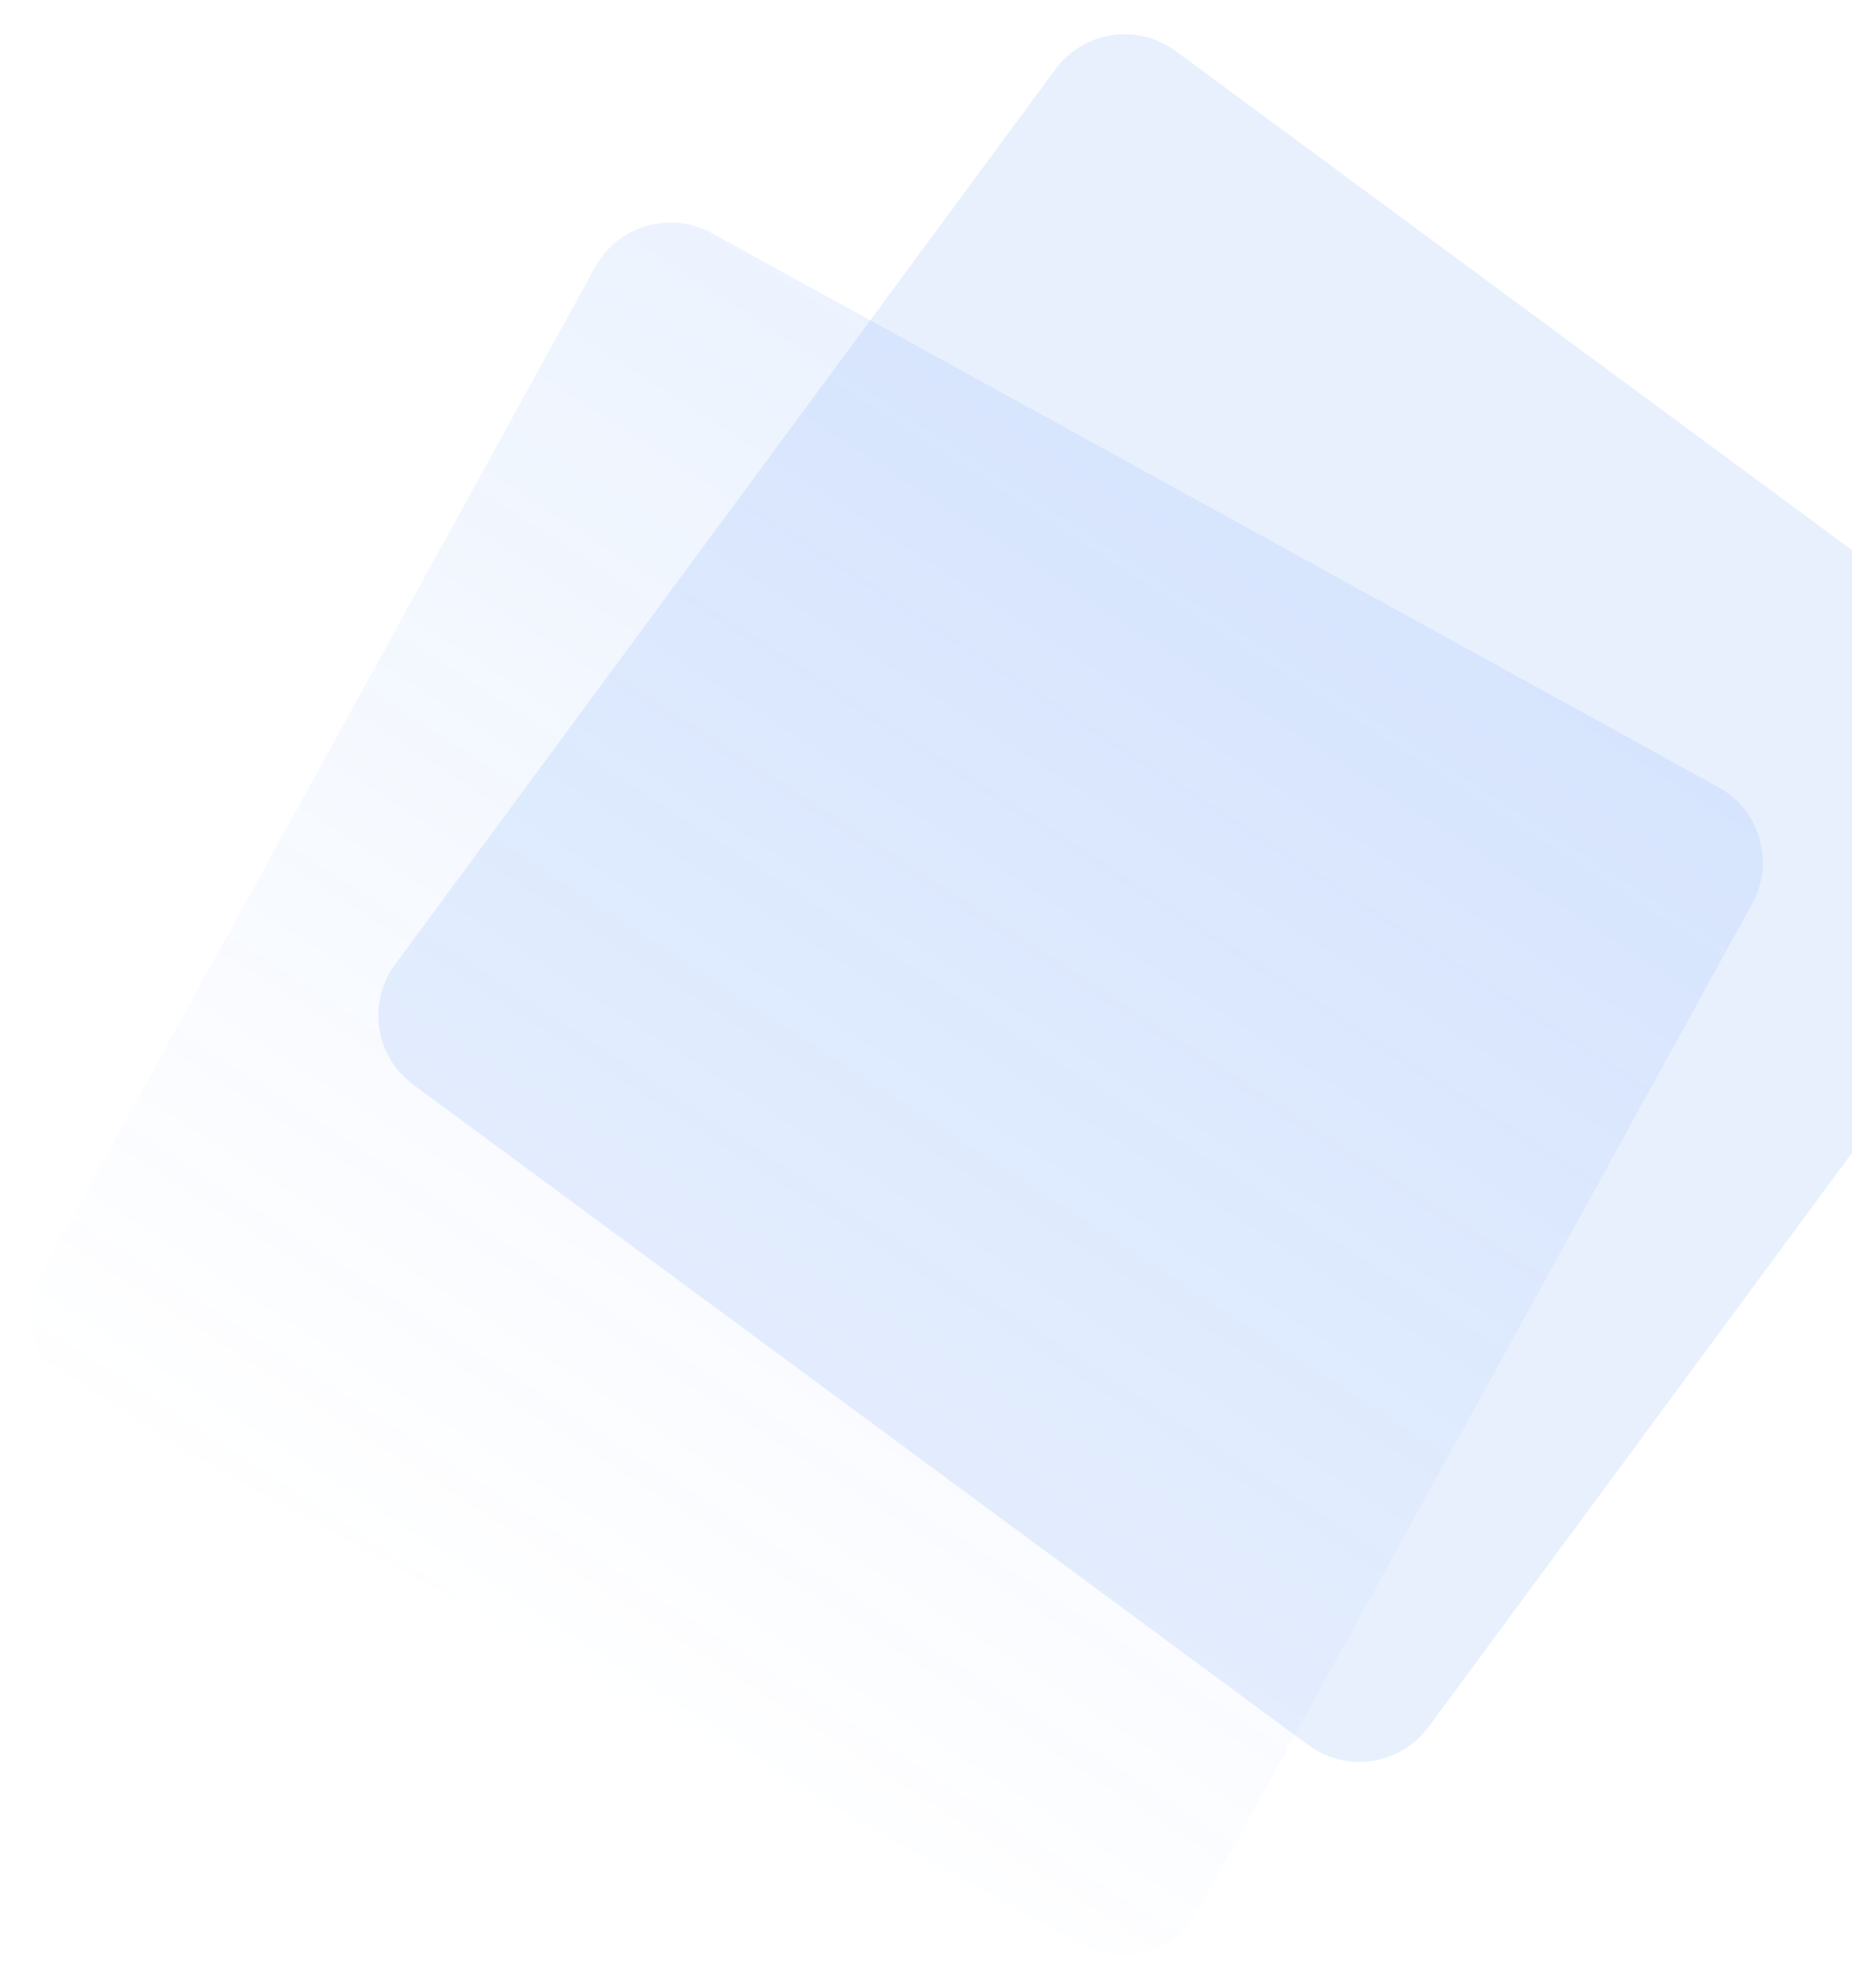 <svg width="862" height="925" viewBox="0 0 862 925" fill="none" xmlns="http://www.w3.org/2000/svg">
<path d="M35.045 647.022C15.69 636.372 8.633 612.049 19.283 592.694L277.018 124.273C287.667 104.918 311.991 97.861 331.346 108.511L799.766 366.246C819.121 376.895 826.178 401.219 815.529 420.574L557.794 888.994C547.144 908.349 522.821 915.406 503.466 904.757L35.045 647.022Z" fill="url(#paint0_linear_22_44)"/>
<path d="M491.262 32.189C504.376 14.411 529.419 10.632 547.197 23.746L963.811 331.087C981.589 344.202 985.369 369.245 972.254 387.022L664.913 803.637C651.798 821.414 626.755 825.194 608.978 812.08L192.363 504.738C174.586 491.624 170.806 466.581 183.92 448.803L491.262 32.189Z" fill="url(#paint1_linear_22_44)" fill-opacity="0.6"/>
<defs>
<linearGradient id="paint0_linear_22_44" x1="602.22" y1="249.893" x2="248.843" y2="795.565" gradientUnits="userSpaceOnUse">
<stop stop-color="#3B82F6" stop-opacity="0.1"/>
<stop offset="1" stop-color="#3B82F6" stop-opacity="0"/>
</linearGradient>
<linearGradient id="paint1_linear_22_44" x1="959.509" y1="395.937" x2="602.316" y2="816.996" gradientUnits="userSpaceOnUse">
<stop stop-color="#3B82F6" stop-opacity="0.2"/>
<stop offset="1" stop-color="#3B82F6" stop-opacity="0.2"/>
</linearGradient>
</defs>
</svg>
